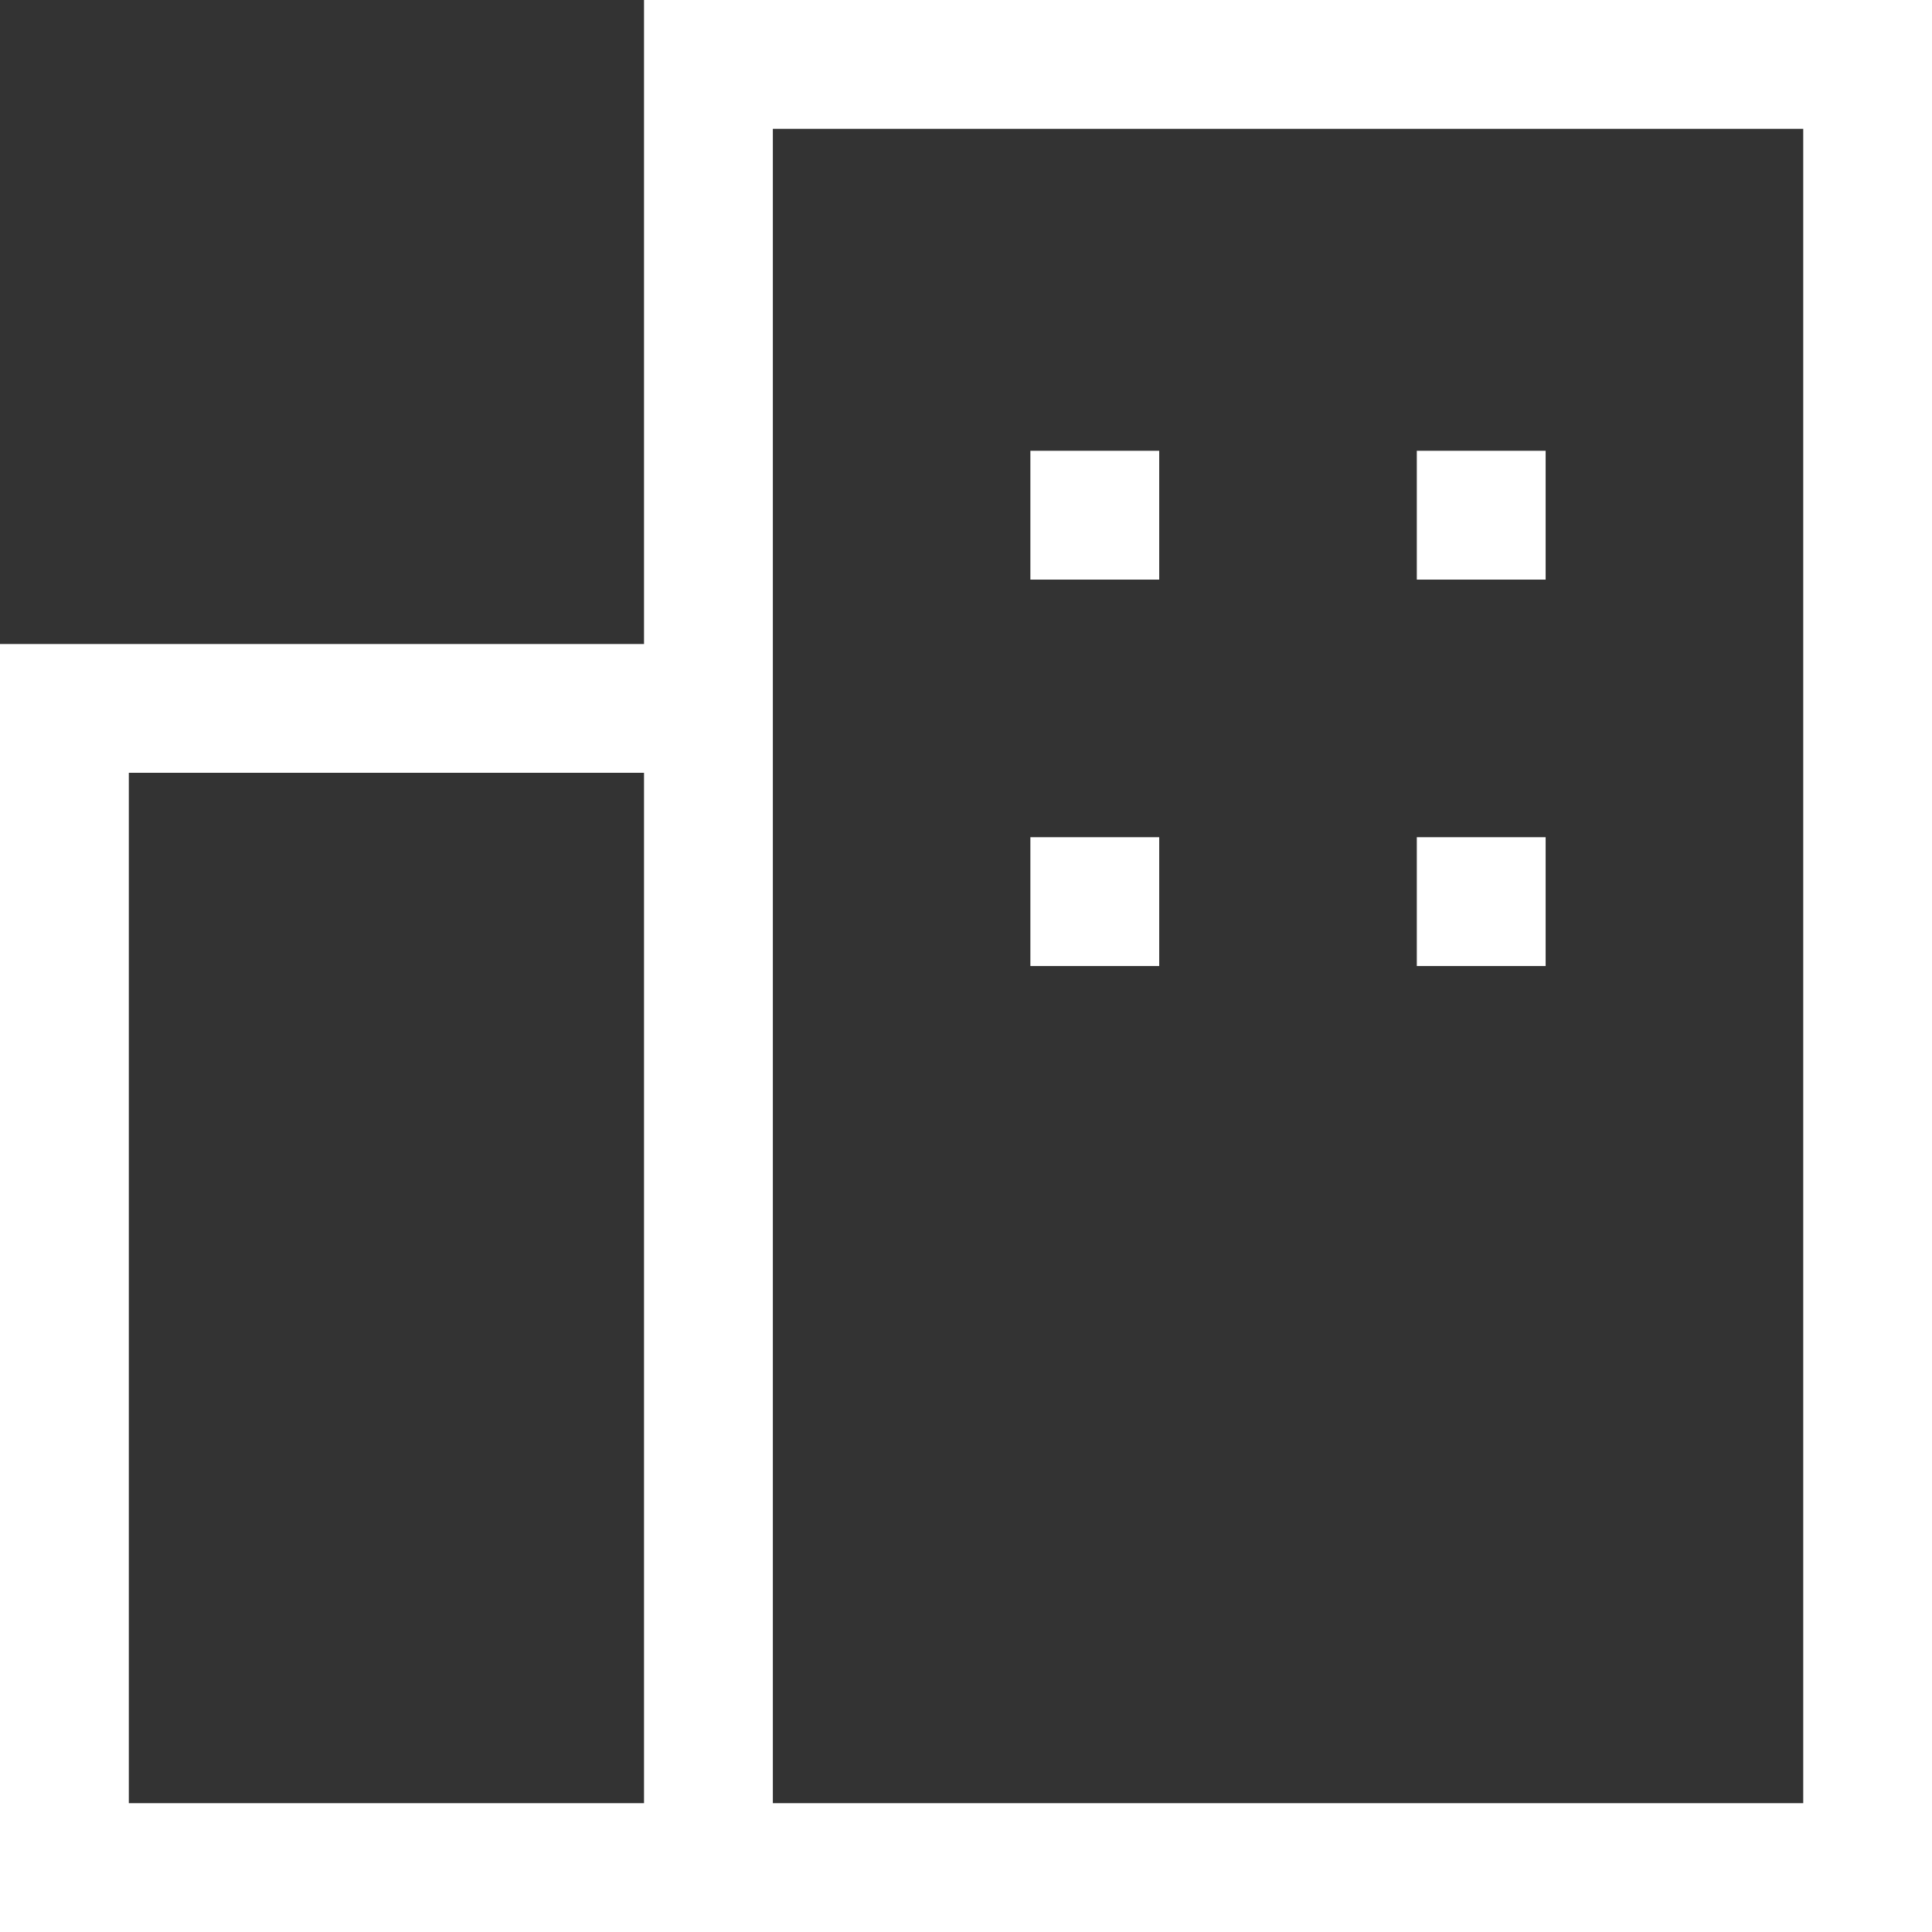 <?xml version="1.0" encoding="UTF-8"?> <svg xmlns="http://www.w3.org/2000/svg" id="Group_2122" data-name="Group 2122" width="32.813" height="32.813" viewBox="0 0 32.813 32.813"><rect x="0" y="0" width="32.813" height="32.813" fill="#333333" stroke="none"/><path id="Path_117" data-name="Path 117" d="M10.938,0V10.938H0V32.813H32.813V0Zm0,30.625H2.188v-17.5h8.75Zm19.688,0h-17.5V2.188h17.5Z" fill="#fff"></path><rect id="Rectangle_63" data-name="Rectangle 63" width="2.188" height="2.188" transform="translate(17.5 7.656)" fill="#fff"></rect><rect id="Rectangle_64" data-name="Rectangle 64" width="2.188" height="2.188" transform="translate(24.063 7.656)" fill="#fff"></rect><rect id="Rectangle_65" data-name="Rectangle 65" width="2.188" height="2.188" transform="translate(24.063 14.219)" fill="#fff"></rect><rect id="Rectangle_66" data-name="Rectangle 66" width="2.188" height="2.188" transform="translate(17.5 14.219)" fill="#fff"></rect></svg> 